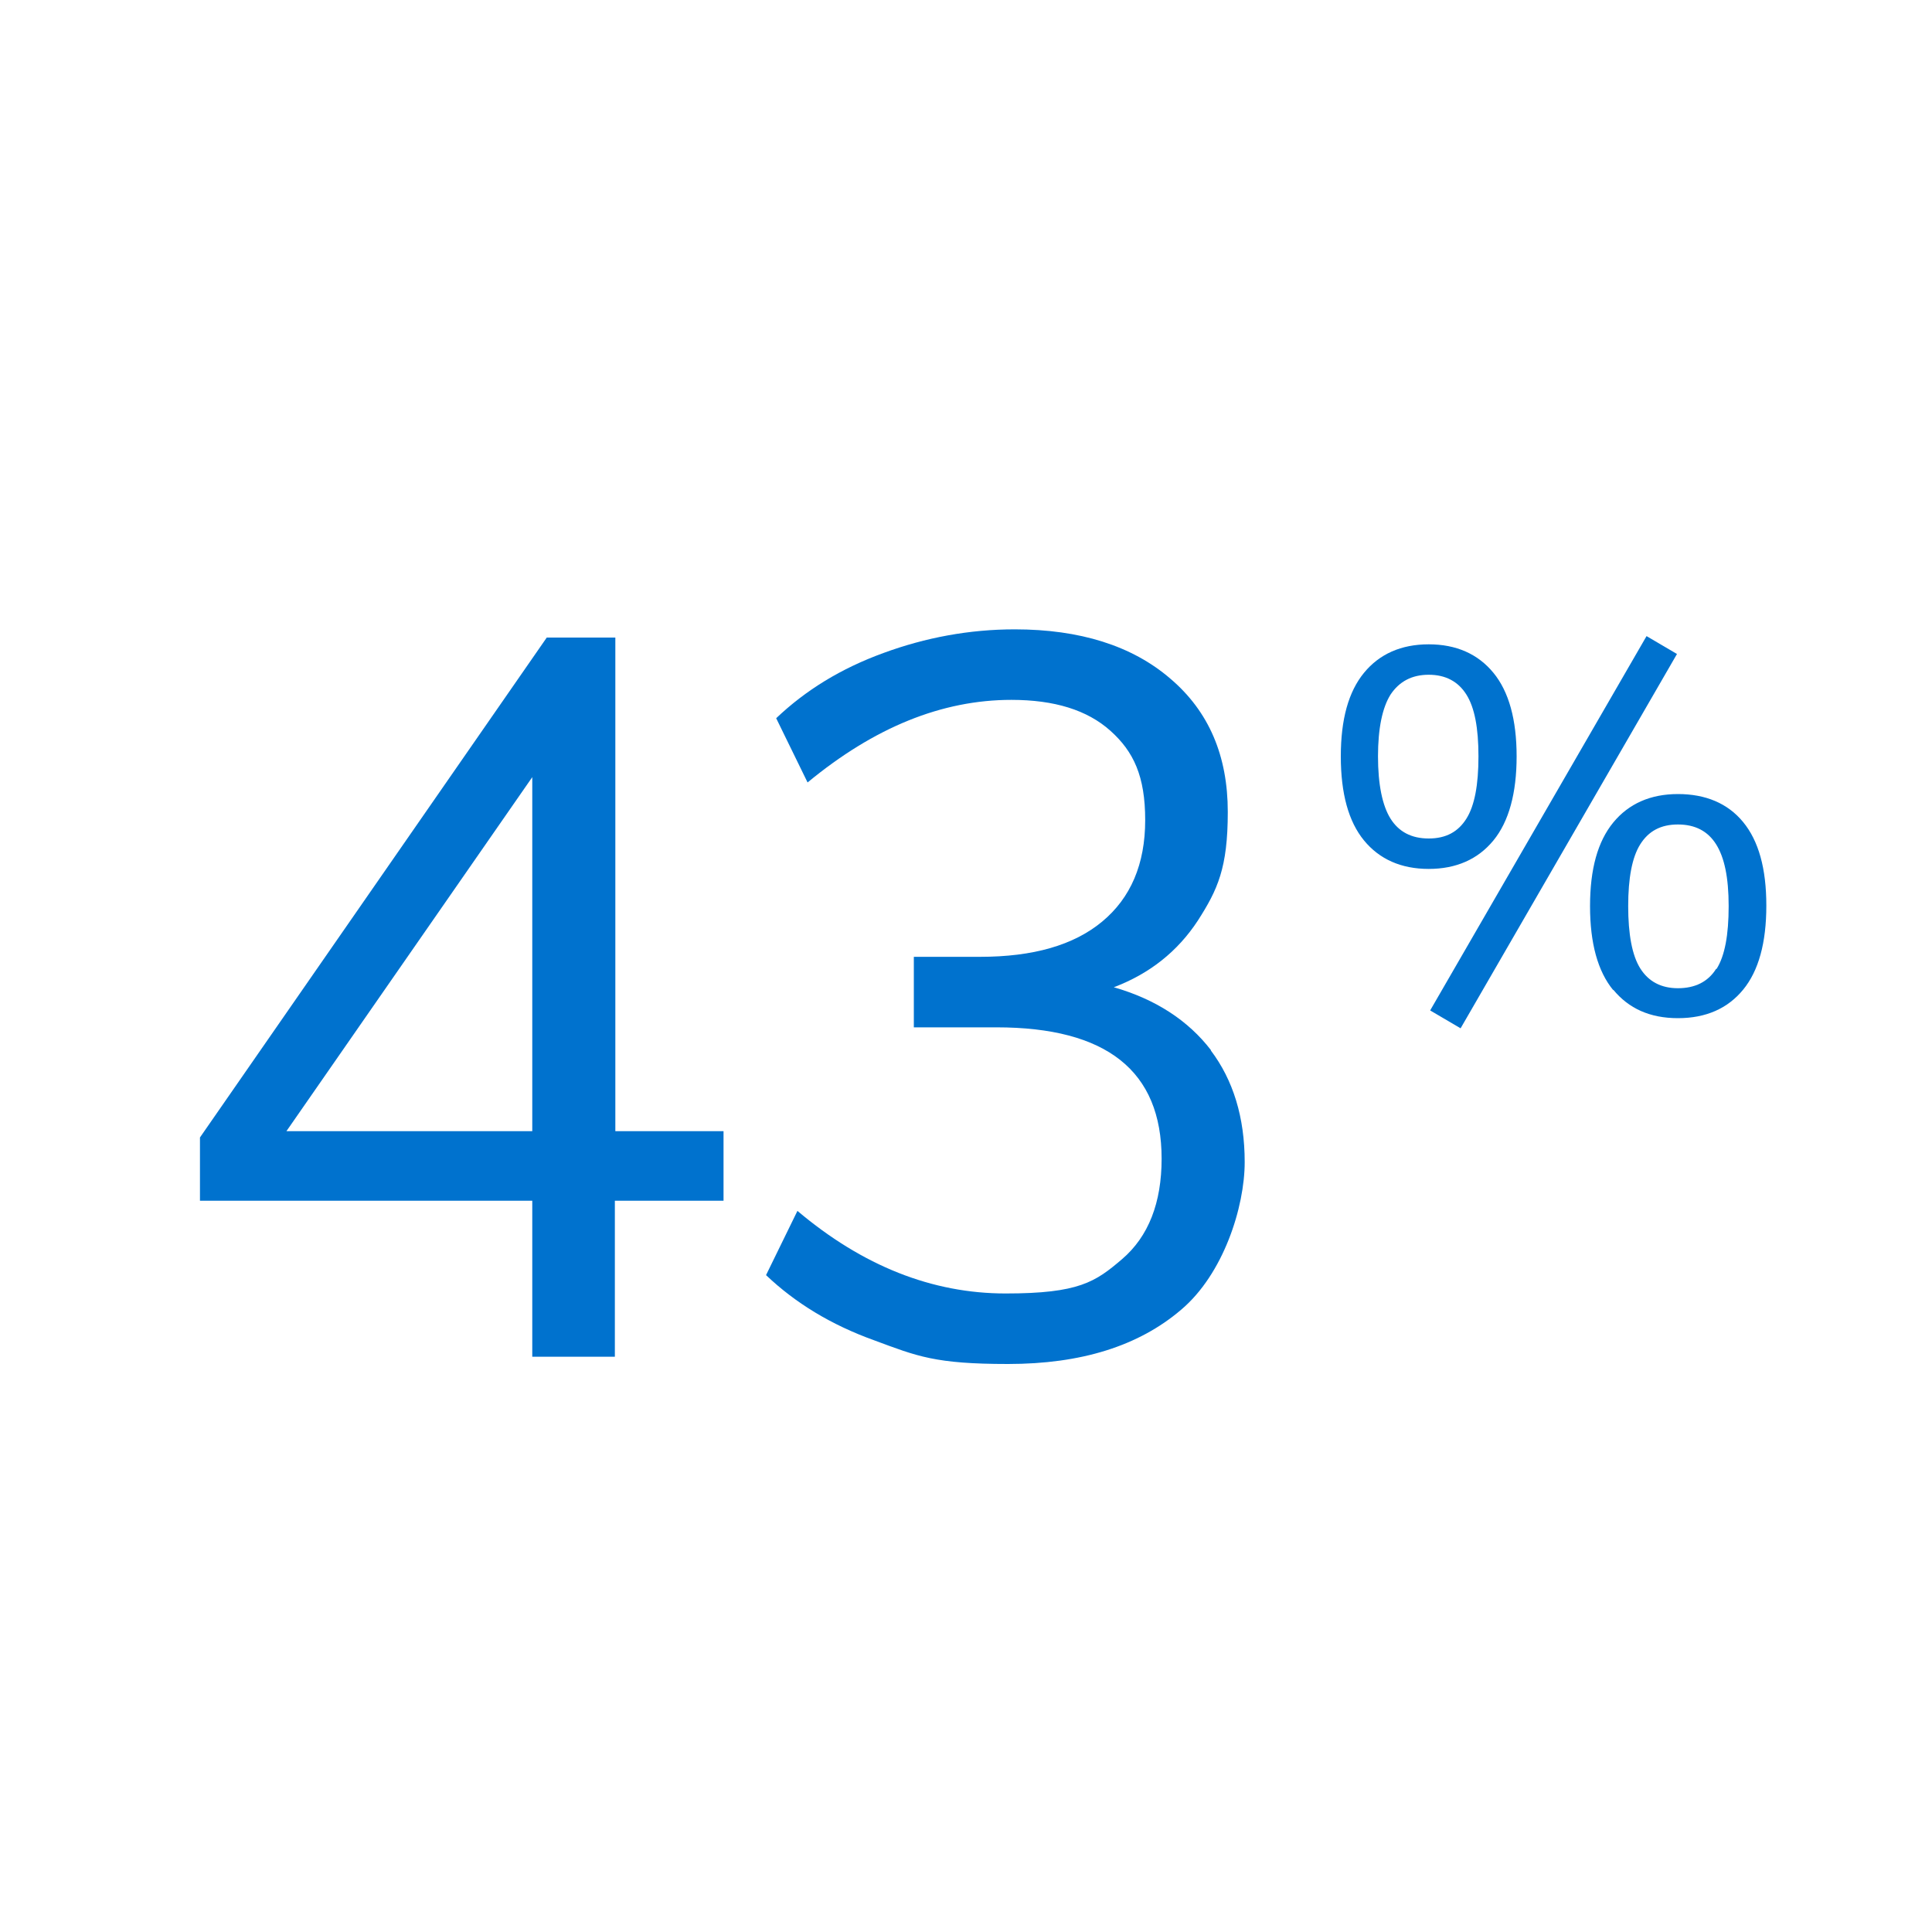 <?xml version="1.0" encoding="UTF-8"?>
<svg id="Layer_1" data-name="Layer 1" xmlns="http://www.w3.org/2000/svg" version="1.1" viewBox="0 0 400 400">
  <defs>
    <style>
      .cls-1 {
        fill: #0072ce;
        stroke-width: 0px;
      }

      .cls-2 {
        isolation: isolate;
      }
    </style>
  </defs>
  <g class="cls-2">
    <g class="cls-2">
      <path class="cls-1" d="M149.7,248.6h-22.4v32.3h-17.1v-32.3H41.4v-13.1l71.8-103.5h14.2v102.2h22.4v14.4ZM110.2,234.2v-73.3l-50.9,73.3h50.9Z"/>
      <path class="cls-1" d="M250.7,217.5c4.6,6.1,7,13.8,7,23.1s-4.4,23.2-13.2,30.6c-8.8,7.5-20.7,11.2-35.8,11.2s-18.8-1.6-27.7-4.9c-8.9-3.2-16.3-7.7-22.4-13.5l6.5-13.3c13.5,11.4,27.9,17.1,43.1,17.1s18.6-2.4,24.1-7.1c5.5-4.7,8.2-11.7,8.2-20.8,0-18.2-11.4-27.2-34.2-27.2h-17.1v-14.6h13.7c11,0,19.4-2.4,25.3-7.3,5.9-4.9,8.9-11.9,8.9-21s-2.4-14.2-7.2-18.5c-4.8-4.3-11.6-6.4-20.5-6.4-14.4,0-28.4,5.7-42.2,17.1l-6.5-13.3c6.1-5.8,13.4-10.3,22.2-13.5,8.7-3.2,17.8-4.9,27.2-4.9,13.5,0,24.3,3.4,32.2,10.2,8,6.8,11.9,16,11.9,27.6s-2.1,16.1-6.2,22.5c-4.2,6.4-10,11-17.4,13.8,8.7,2.5,15.4,6.9,20.1,13Z"/>
    </g>
  </g>
  <g class="cls-2">
    <g class="cls-2">
      <path class="cls-1" d="M282.4,174c-3.2-3.9-4.8-9.7-4.8-17.4s1.6-13.4,4.8-17.3c3.2-3.9,7.7-5.9,13.4-5.9s10.2,2,13.4,5.9c3.2,3.9,4.8,9.7,4.8,17.3s-1.6,13.5-4.8,17.4c-3.2,3.9-7.7,5.9-13.4,5.9s-10.2-2-13.4-5.9ZM303.6,169.5c1.7-2.7,2.5-7,2.5-12.9s-.8-10.1-2.5-12.8c-1.7-2.7-4.3-4.1-7.8-4.1s-6.1,1.4-7.9,4.1c-1.7,2.7-2.6,7-2.6,12.8s.9,10.2,2.6,12.9c1.7,2.7,4.3,4.1,7.9,4.1s6.1-1.4,7.8-4.1ZM296.1,209.2l44.8-77.5,6.3,3.7-44.8,77.5-6.3-3.7ZM334,205c-3.2-3.9-4.8-9.7-4.8-17.4s1.6-13.4,4.8-17.3c3.2-3.9,7.7-5.9,13.4-5.9s10.3,1.9,13.5,5.8c3.2,3.9,4.8,9.6,4.8,17.3s-1.6,13.5-4.8,17.4c-3.2,3.9-7.7,5.9-13.5,5.9s-10.2-2-13.4-5.9ZM355.4,200.6c1.7-2.7,2.5-7,2.5-13s-.9-10.1-2.6-12.8c-1.7-2.7-4.3-4.1-7.9-4.1s-6.1,1.4-7.8,4.1c-1.7,2.7-2.5,7-2.5,12.8s.8,10.2,2.5,12.9c1.7,2.7,4.3,4.1,7.8,4.1s6.2-1.3,7.9-4Z"/>
    </g>
  </g>
</svg>